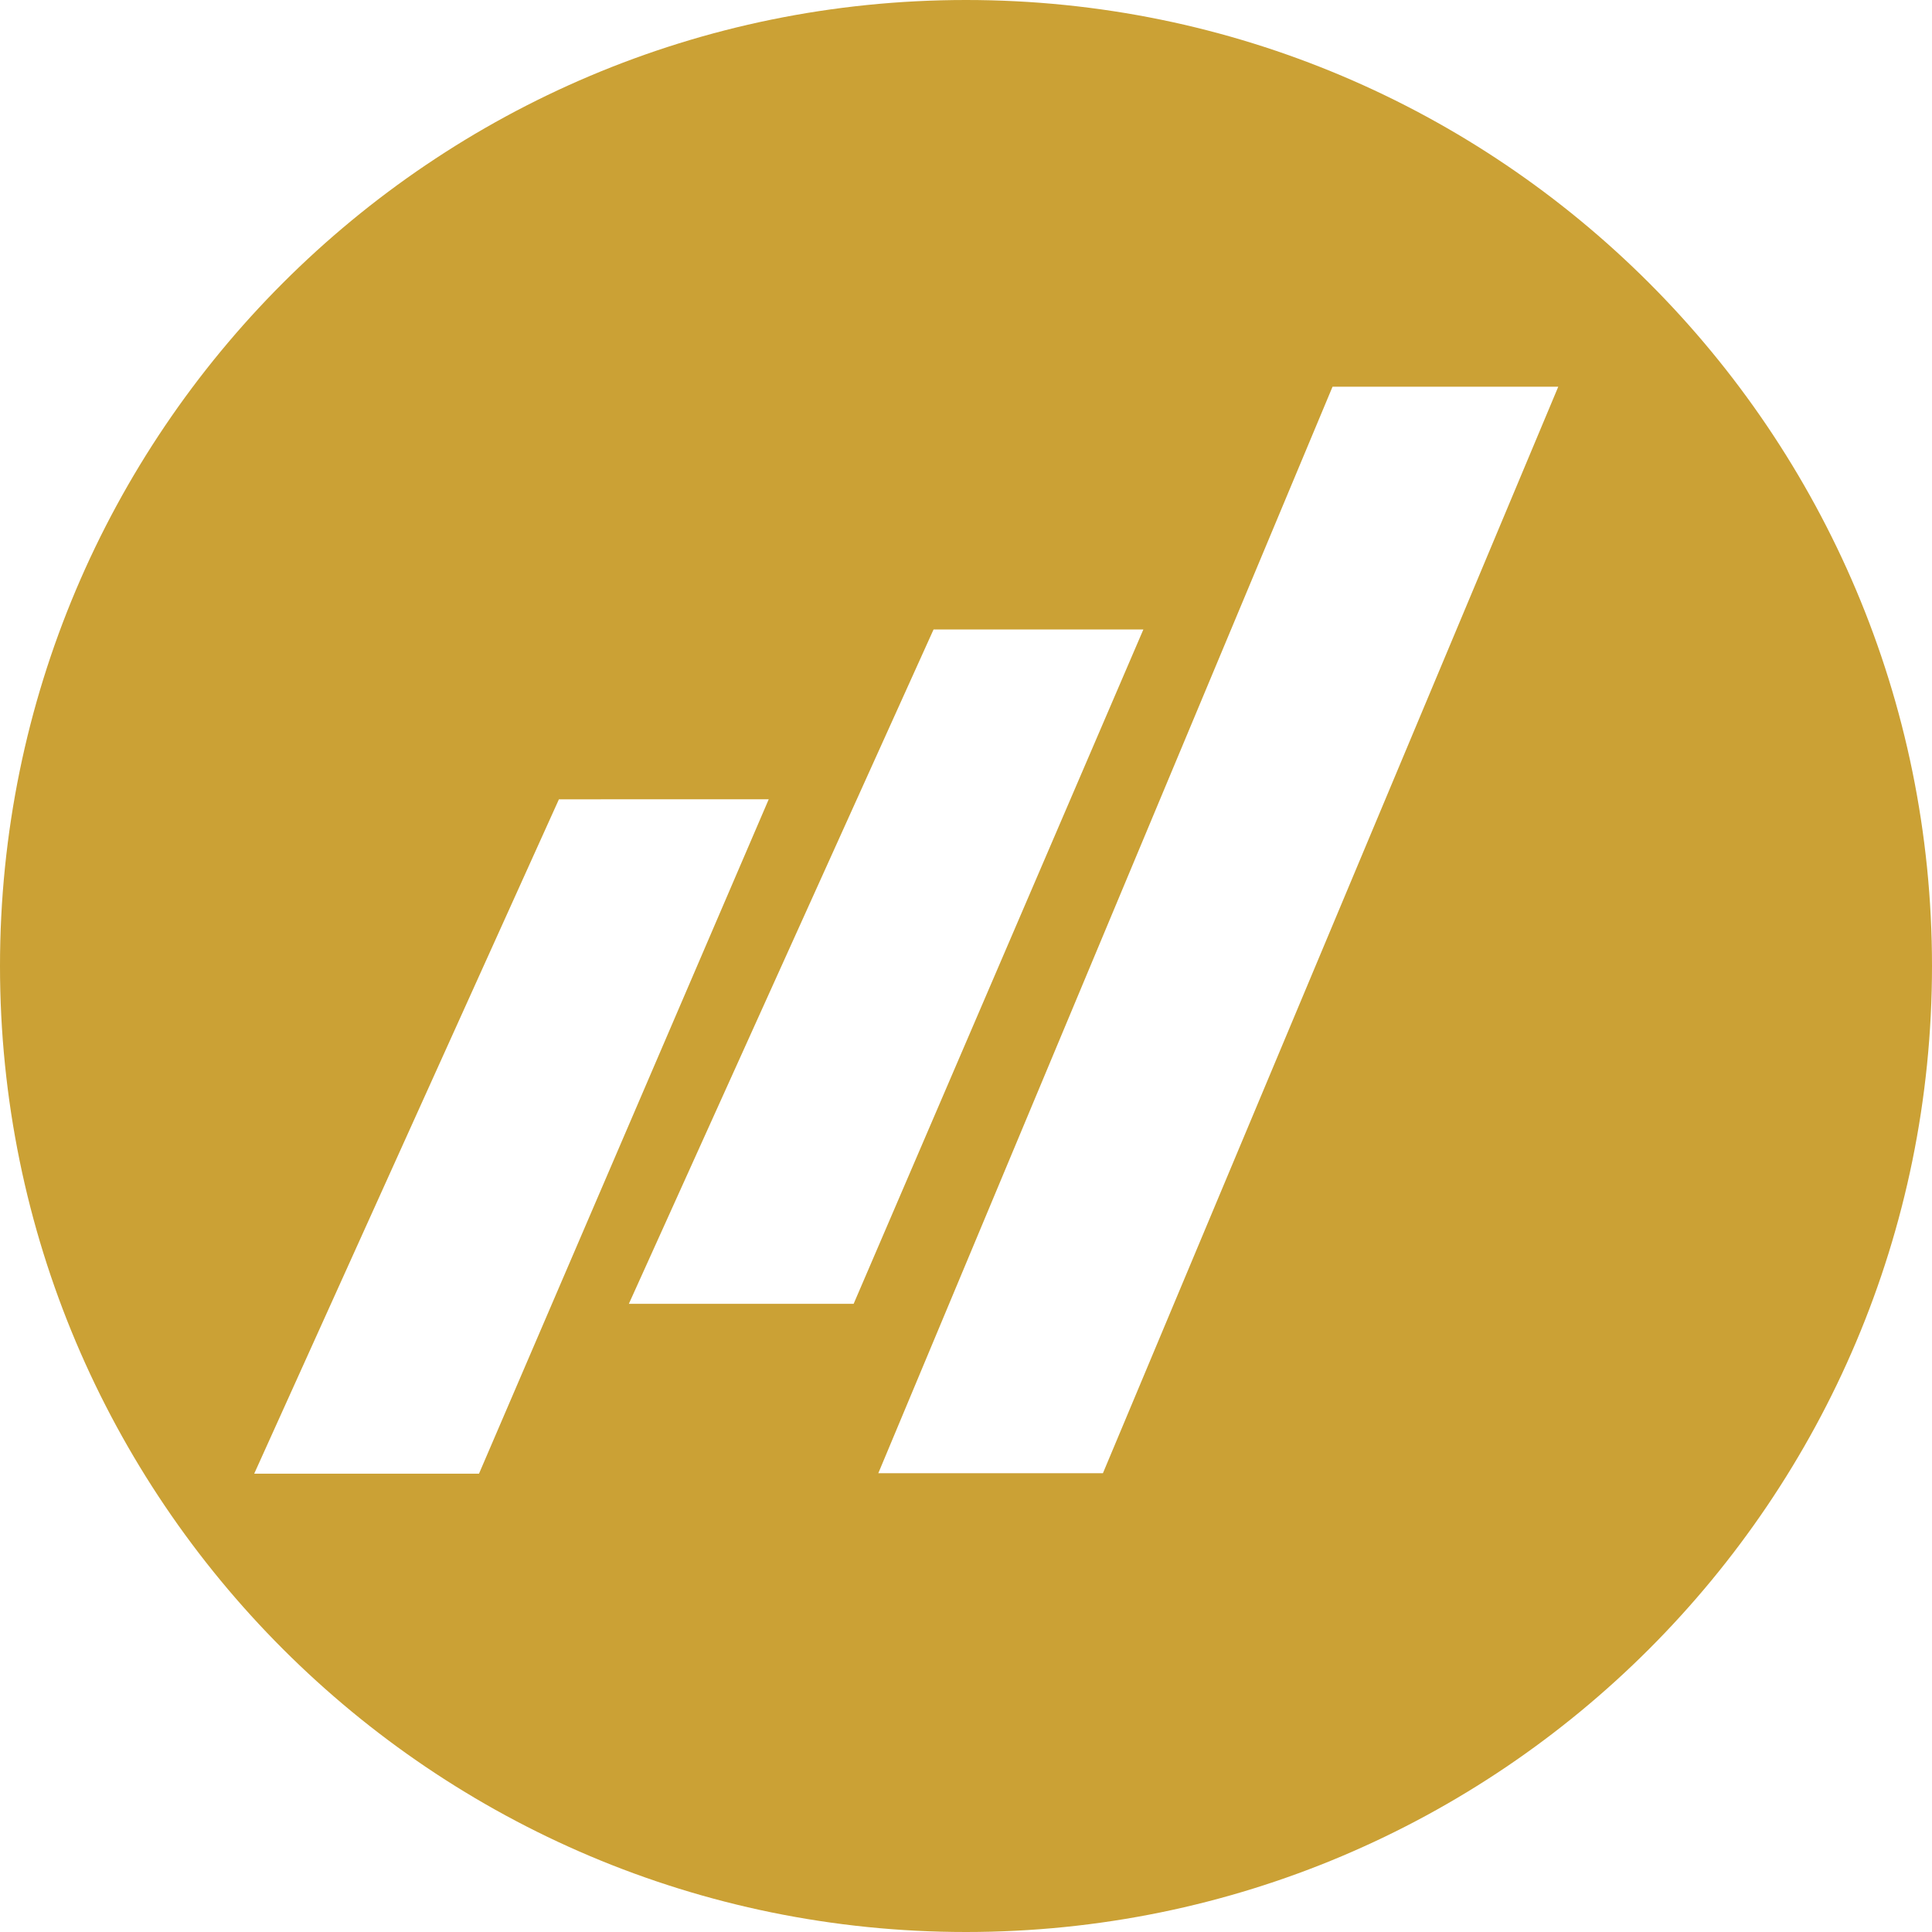 <?xml version="1.0" encoding="UTF-8"?>
<svg data-bbox="-1806 -587 3840 2160" xmlns="http://www.w3.org/2000/svg" viewBox="0 0 300 300" fill-rule="evenodd" clip-rule="evenodd" stroke-linejoin="round" stroke-miterlimit="2" data-type="ugc">
    <g>
        <path fill="none" d="M2034-587v2160h-3840V-587z"/>
        <path d="M300 150c0 82.843-67.157 150-150 150S0 232.843 0 150 67.157 0 150 0s150 67.157 150 150m-128.739 78.761L241.966 60.05h-35.051l-70.533 168.711zm-38.708-26.303 44.989-104.715h-32.578L97.648 202.458zm-58.174 26.373 44.988-104.715H86.789L39.473 228.831z" fill="#cba135"/>
    </g>
</svg>
